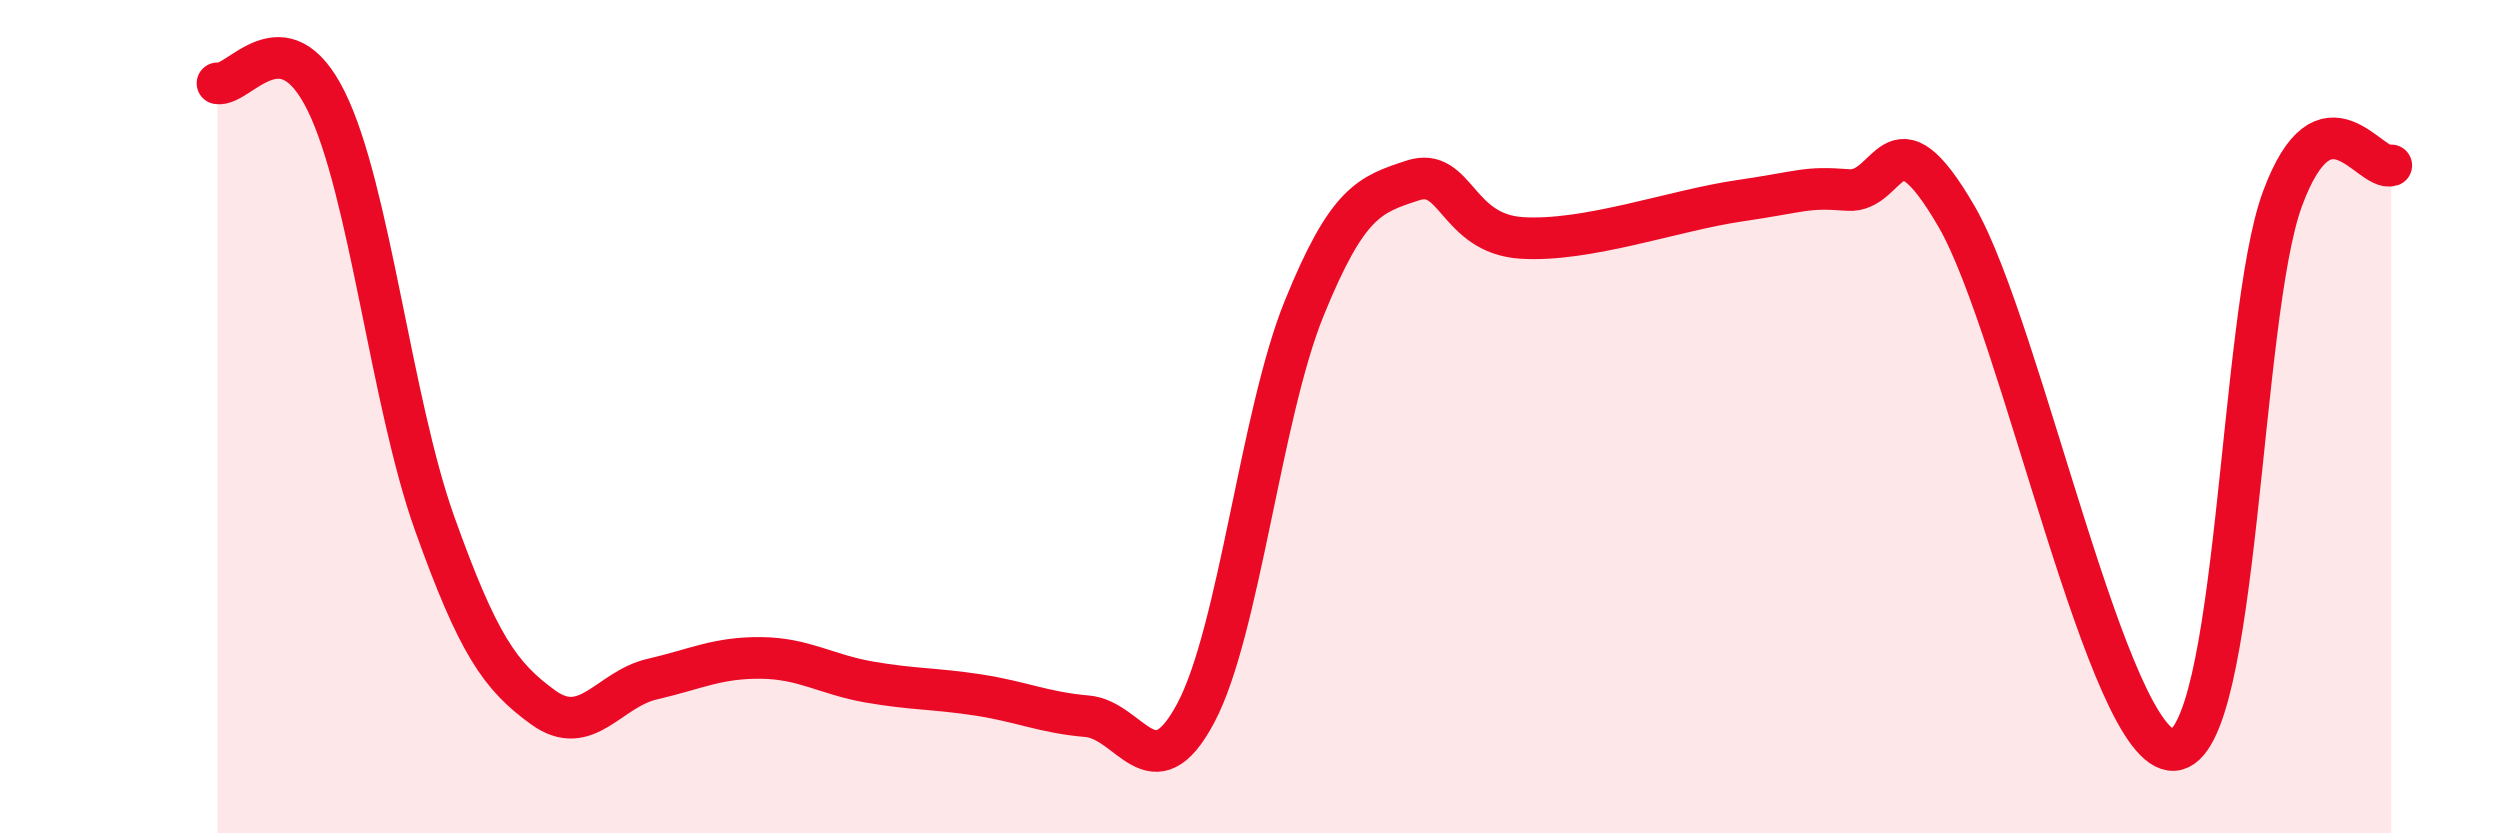 
    <svg width="60" height="20" viewBox="0 0 60 20" xmlns="http://www.w3.org/2000/svg">
      <path
        d="M 5.22,2 C 5.74,2.09 6.79,0.32 7.83,2.43 C 8.87,4.54 9.39,9.65 10.43,12.56 C 11.47,15.47 12,16.23 13.04,16.98 C 14.08,17.73 14.61,16.54 15.65,16.3 C 16.69,16.06 17.22,15.78 18.26,15.79 C 19.3,15.8 19.83,16.19 20.87,16.37 C 21.91,16.55 22.44,16.52 23.48,16.68 C 24.52,16.84 25.05,17.1 26.09,17.19 C 27.13,17.28 27.66,19.07 28.7,17.11 C 29.74,15.15 30.26,9.96 31.3,7.4 C 32.34,4.84 32.87,4.67 33.91,4.33 C 34.95,3.99 34.95,5.61 36.52,5.71 C 38.09,5.81 40.17,5.05 41.74,4.82 C 43.31,4.59 43.31,4.48 44.35,4.56 C 45.39,4.64 45.4,2.51 46.96,5.2 C 48.52,7.89 50.61,18.09 52.17,18 C 53.73,17.91 53.74,7.58 54.78,4.77 C 55.82,1.96 56.87,4.13 57.39,3.97L57.39 20L5.22 20Z"
        fill="#EB0A25"
        opacity="0.1"
        stroke-linecap="round"
        stroke-linejoin="round"
      />
      <path
        d="M 5.22,2 C 5.74,2.09 6.79,0.32 7.83,2.43 C 8.87,4.54 9.39,9.65 10.43,12.56 C 11.47,15.47 12,16.23 13.04,16.98 C 14.08,17.73 14.61,16.54 15.65,16.3 C 16.69,16.06 17.22,15.78 18.26,15.79 C 19.3,15.8 19.83,16.19 20.87,16.37 C 21.91,16.55 22.44,16.52 23.48,16.68 C 24.52,16.84 25.05,17.1 26.09,17.19 C 27.13,17.28 27.66,19.07 28.7,17.11 C 29.74,15.15 30.26,9.96 31.3,7.4 C 32.34,4.84 32.87,4.67 33.91,4.33 C 34.95,3.99 34.95,5.61 36.52,5.71 C 38.09,5.81 40.17,5.05 41.74,4.82 C 43.31,4.59 43.31,4.48 44.35,4.56 C 45.39,4.64 45.4,2.51 46.96,5.2 C 48.52,7.89 50.61,18.09 52.17,18 C 53.73,17.91 53.74,7.58 54.78,4.77 C 55.82,1.96 56.87,4.13 57.39,3.97"
        stroke="#EB0A25"
        stroke-width="1"
        fill="none"
        stroke-linecap="round"
        stroke-linejoin="round"
      />
    </svg>
  